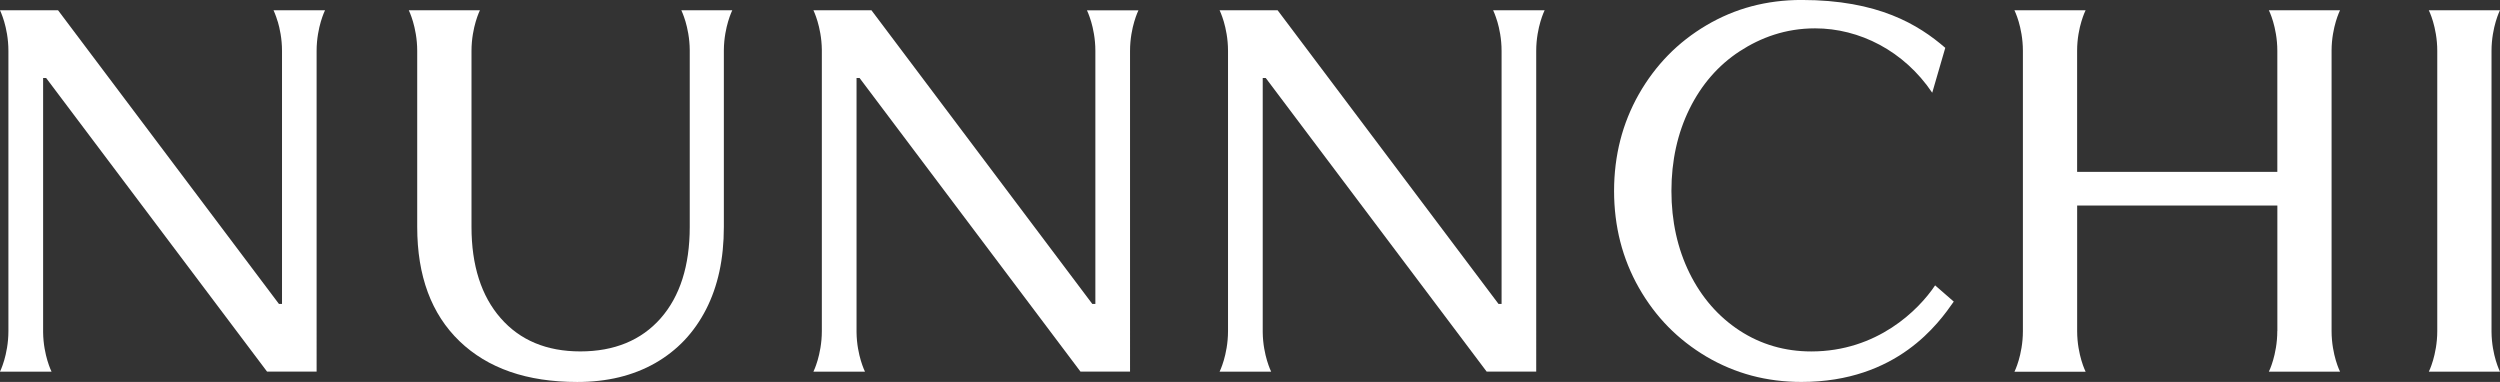 <svg viewBox="0 0 772.32 118" xmlns="http://www.w3.org/2000/svg" data-name="Layer 1" id="Layer_1">
  <rect x="0" y="0" width="772.32" height="118" fill="#333333" stroke="none"/>
  <defs>
    <style>
      .cls-1 {
        fill: #fff;
      }
    </style>
  </defs>
  <path d="M597.81,88.16c-5.1,7.64-17.91,20.41-38.26,20.41-8.14,0-15.6-2.17-22.16-6.46s-11.76-10.26-15.46-17.77c-3.7-7.5-5.58-16.03-5.58-25.35s1.88-17.84,5.58-25.35c3.71-7.51,8.91-13.49,15.46-17.77,6.57-4.28,14.24-7.11,23.34-7.11,13.65,0,27.44,6.89,36.19,19.89l4.03-13.87c-8.28-7.15-20.66-14.79-44.43-14.79-5.35,0-10.53.66-15.39,1.95-4.87,1.29-9.56,3.27-13.95,5.86-4.39,2.59-8.38,5.69-11.84,9.23s-6.51,7.59-9.05,12.06c-2.54,4.48-4.47,9.26-5.74,14.22-1.27,4.96-1.92,10.24-1.92,15.68s.65,10.73,1.92,15.69c1.27,4.96,3.2,9.74,5.74,14.21,2.54,4.47,5.58,8.53,9.05,12.06,3.46,3.53,7.45,6.63,11.84,9.23,4.39,2.59,9.09,4.56,13.95,5.86,4.87,1.3,10.05,1.95,15.39,1.95,29.61,0,42.43-18.21,47.05-24.82l-5.77-5.02Z" class="cls-1"></path>
  <path d="M703.52,102.27c0,3.79-.71,7-1.3,9.02-.64,2.19-1.29,3.5-1.3,3.51v.02s21.98,0,21.98,0v-.02s-.67-1.32-1.31-3.51c-.59-2.02-1.3-5.22-1.3-9.02V15.63c.01-3.77.72-6.95,1.31-8.96.64-2.17,1.29-3.47,1.29-3.48v-.02s-21.97,0-21.97,0v.02s.67,1.32,1.31,3.51c.59,2.02,1.3,5.22,1.3,9.02h0v37.37h-61.85V15.66c0-3.78.71-6.97,1.31-8.97.64-2.18,1.29-3.48,1.3-3.49v-.02s-21.97,0-21.97,0v.02s.67,1.32,1.31,3.51c.59,2.02,1.3,5.22,1.3,9.02h0v86.55h0c0,3.79-.71,7-1.3,9.02-.64,2.19-1.29,3.5-1.3,3.51v.02s21.97,0,21.97,0v-.02s-.66-1.31-1.3-3.49c-.59-2.01-1.3-5.2-1.31-8.97v-38.86h61.85v38.8h0Z" class="cls-1"></path>
  <path d="M771.02,111.35c-.59-1.98-1.29-5.13-1.32-8.86V15.72c0-3.79.71-7,1.3-9.02.64-2.19,1.29-3.5,1.3-3.51v-.02s-21.97,0-21.97,0v.02s.67,1.32,1.31,3.51c.59,2.02,1.3,5.22,1.3,9.02v86.55c0,3.79-.71,7-1.3,9.02-.64,2.19-1.29,3.5-1.3,3.51v.02s21.97,0,21.97,0v-.02s-.65-1.29-1.29-3.44Z" class="cls-1"></path>
  <path d="M85.82,6.7c.59,2.02,1.3,5.22,1.3,9.02h0v78.18h-.94L17.94,3.18H0s.66,1.34,1.3,3.52c.59,2.02,1.3,5.22,1.3,9.02v86.55c0,3.79-.71,7-1.3,9.02-.64,2.19-1.29,3.5-1.3,3.51v.02s15.92,0,15.92,0v-.02s-.64-1.28-1.27-3.4c-.58-1.96-1.29-5.07-1.33-8.76V24.09h.93l68.25,90.71h0s15.31,0,15.31,0V15.72c0-3.79.71-7,1.3-9.02.64-2.19,1.29-3.51,1.3-3.52h-15.91s.66,1.34,1.3,3.52Z" class="cls-1"></path>
  <path d="M211.76,6.62c.58,1.98,1.29,5.11,1.32,8.83v54.69c0,11.95-3.03,21.44-9,28.21-5.97,6.77-14.31,10.21-24.79,10.21s-18.66-3.46-24.63-10.29c-5.97-6.81-9-16.28-9-28.13V15.72c0-3.79.71-7,1.3-9.02.64-2.19,1.29-3.51,1.3-3.52h-21.97s.66,1.34,1.3,3.52c.59,2.02,1.3,5.22,1.3,9.02v54.43c0,3.76.28,7.36.82,10.7.54,3.34,1.37,6.52,2.45,9.44,1.08,2.92,2.46,5.68,4.08,8.18,1.63,2.51,3.55,4.84,5.72,6.93,2.17,2.09,4.59,3.94,7.18,5.51,2.59,1.57,5.44,2.89,8.45,3.94,3.02,1.05,6.29,1.84,9.73,2.36,3.44.52,7.14.79,11,.79,4.6,0,8.96-.49,12.96-1.46,3.99-.97,7.74-2.44,11.13-4.37,3.38-1.93,6.42-4.31,9.03-7.06,2.6-2.75,4.85-5.96,6.68-9.53,1.83-3.57,3.22-7.52,4.13-11.74.91-4.22,1.37-8.82,1.37-13.7V15.46c.03-3.72.74-6.86,1.32-8.83.63-2.14,1.27-3.43,1.28-3.45h-15.74s.64,1.3,1.28,3.45Z" class="cls-1"></path>
  <path d="M337.09,6.7c.59,2.02,1.3,5.22,1.3,9.02h0v78.18h-.94L269.22,3.18h-17.93s.64,1.3,1.27,3.43c.58,1.96,1.29,5.08,1.33,8.78v86.88c0,3.79-.71,7-1.3,9.02-.64,2.19-1.29,3.5-1.3,3.51v.02s15.92,0,15.92,0v-.02s-.64-1.28-1.27-3.4c-.58-1.96-1.29-5.07-1.33-8.76V24.09h.93l68.25,90.71h0s15.31,0,15.31,0V15.72c0-3.79.71-7,1.3-9.01.64-2.19,1.29-3.51,1.3-3.52h-15.91s.66,1.34,1.3,3.52Z" class="cls-1"></path>
  <path d="M462.58,6.7c.59,2.02,1.3,5.22,1.3,9.02h0v78.18h-.94L394.7,3.18h-17.93s.66,1.34,1.3,3.52c.59,2.02,1.3,5.22,1.3,9.02v86.55c0,3.79-.71,7-1.3,9.02-.64,2.19-1.29,3.5-1.3,3.51v.02s15.92,0,15.92,0v-.02s-.64-1.28-1.27-3.4c-.58-1.96-1.29-5.07-1.33-8.76V24.09h.93l68.25,90.71h0s15.31,0,15.31,0V15.72c0-3.79.71-7,1.3-9.02.64-2.19,1.29-3.51,1.3-3.52h-15.91s.66,1.34,1.3,3.52Z" class="cls-1"></path>
</svg>